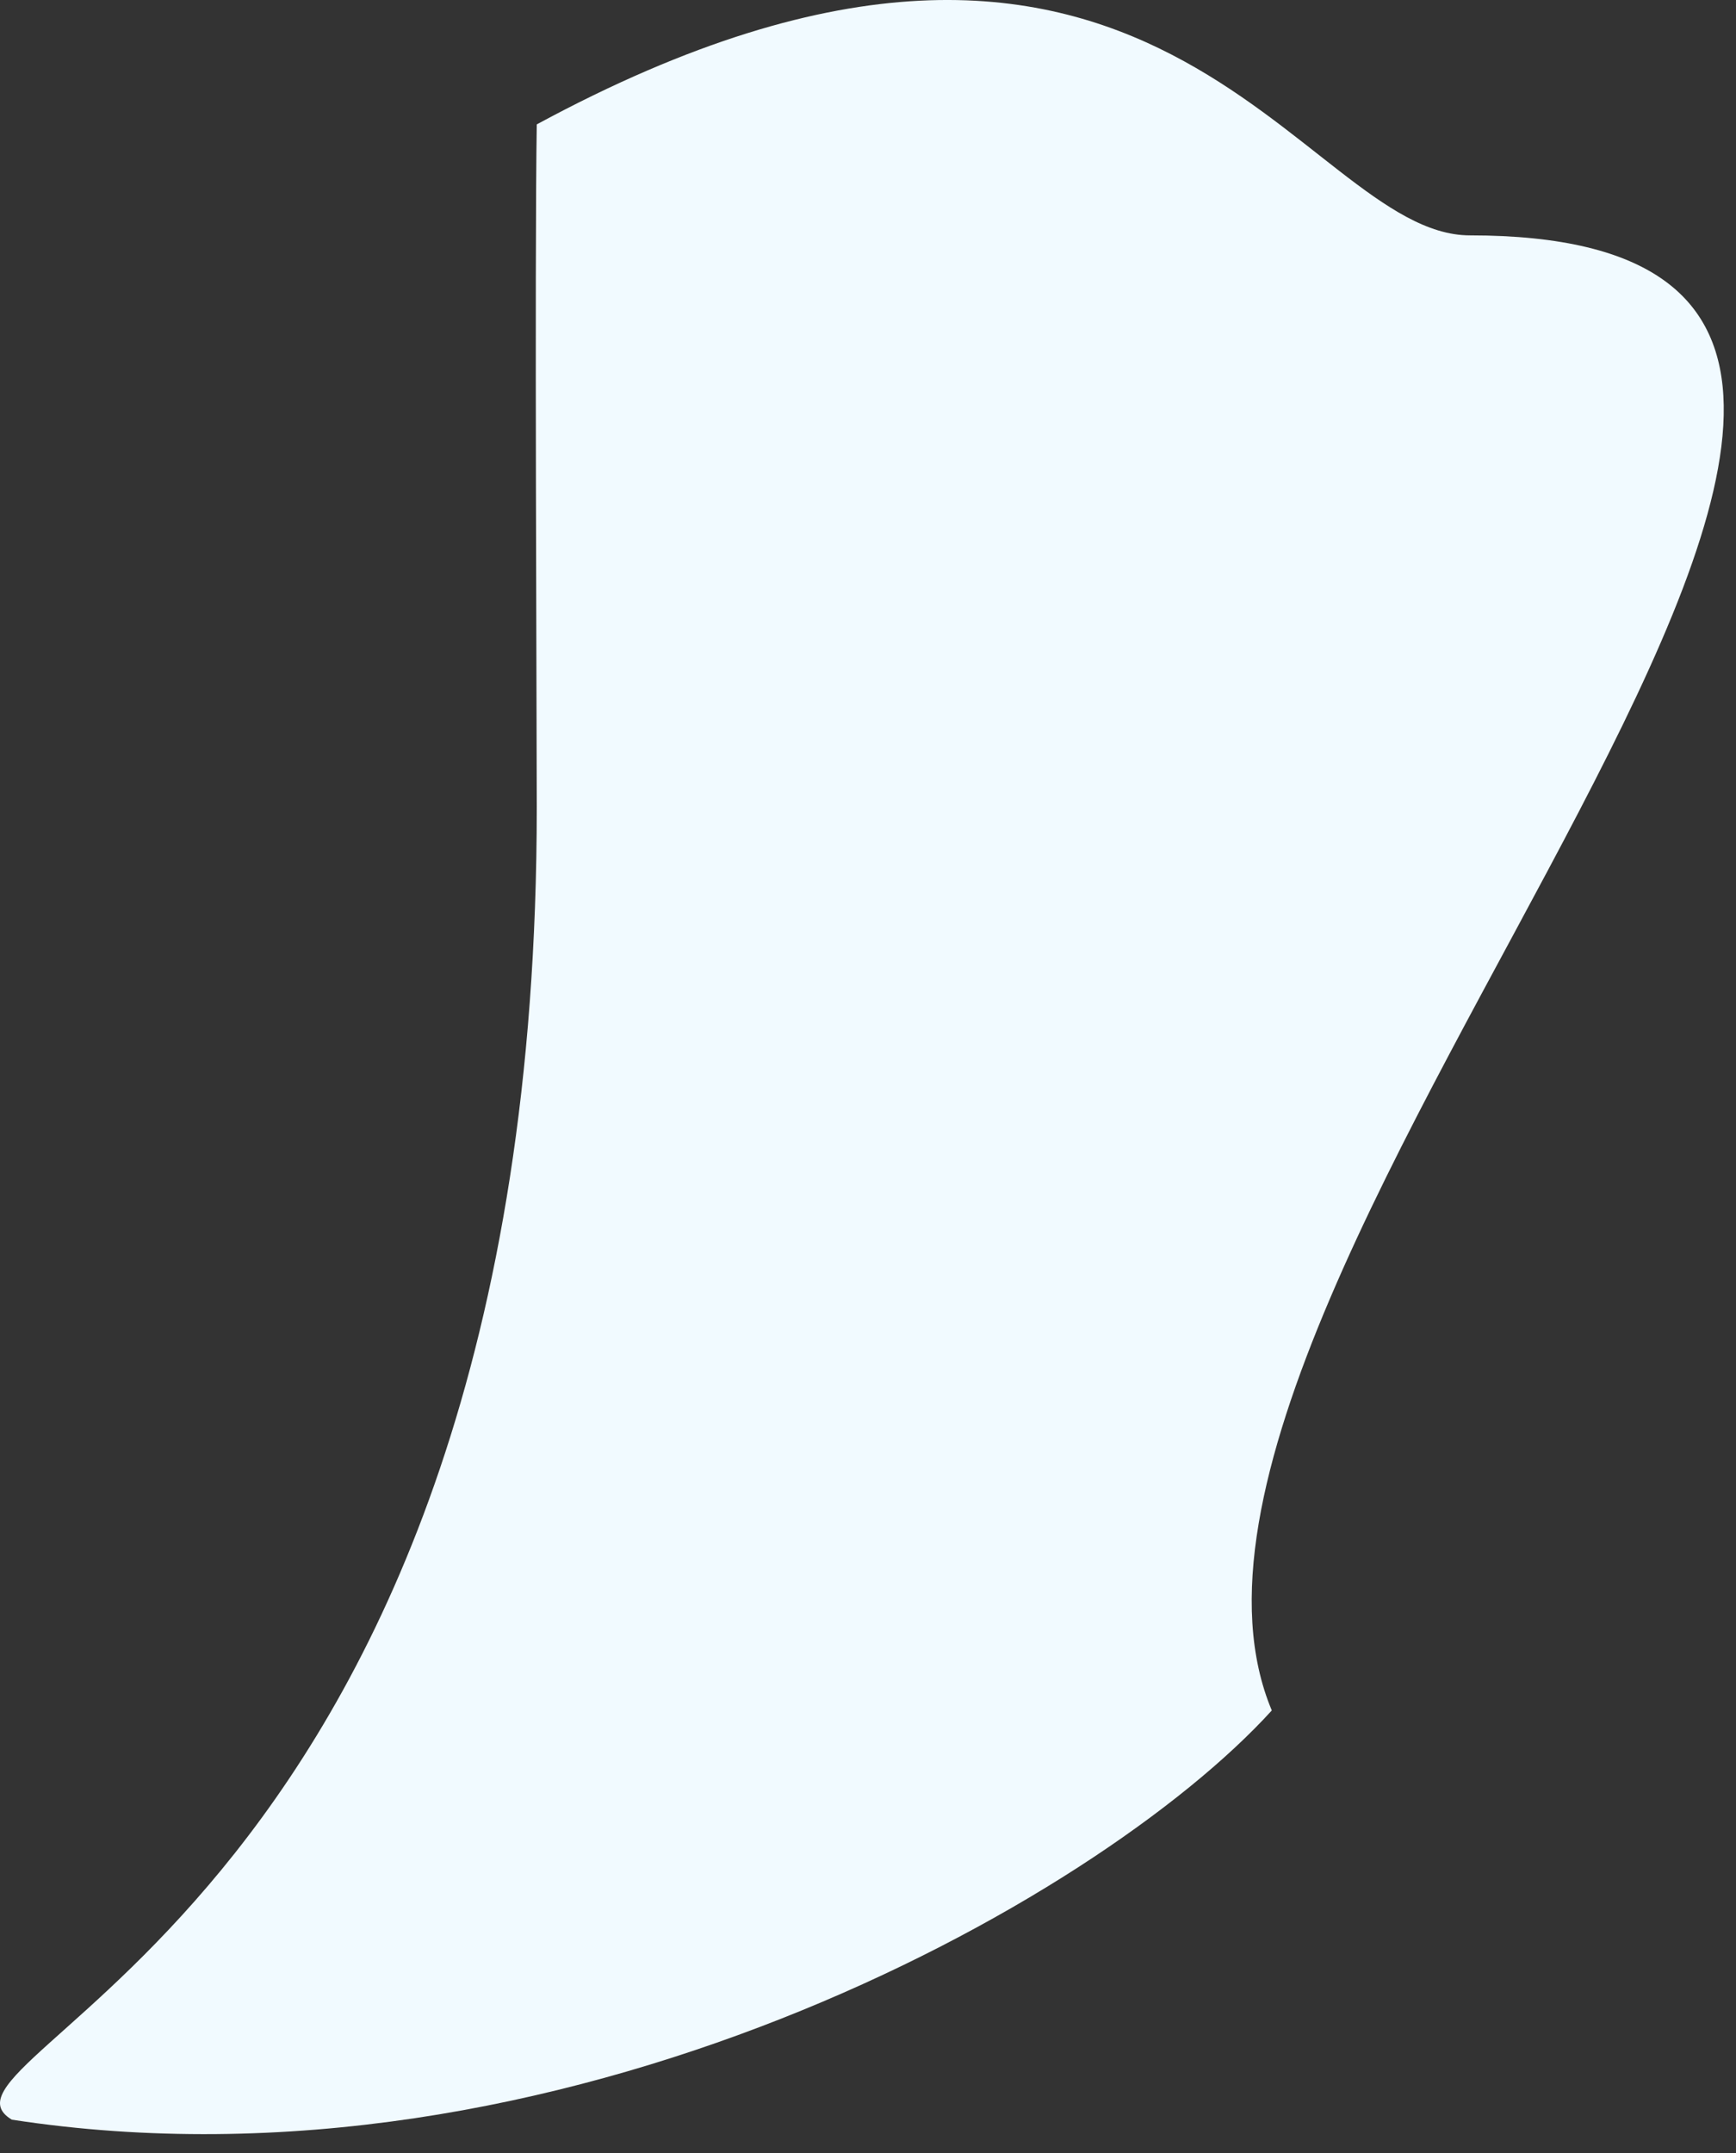 <?xml version="1.0" encoding="utf-8"?>
<svg xmlns="http://www.w3.org/2000/svg" fill="none" height="100%" overflow="visible" preserveAspectRatio="none" style="display: block;" viewBox="0 0 25 31" width="100%">
<rect x="0" y="0" width="25" height="31" fill="#333333" stroke="none"/>
<g id="Tail">
<path d="M0.17 30.52C8.033 31.73 15.795 27.401 18.315 24.628C15.717 18.434 31.754 3.39 21.169 3.389C18.722 3.389 16.632 -3.022 7.73 1.791C7.698 3.737 7.73 10.472 7.73 11.619C7.73 27.496 -1.342 29.608 0.17 30.52Z" fill="#F1FAFF" id="Vector"/>
</g>
</svg>